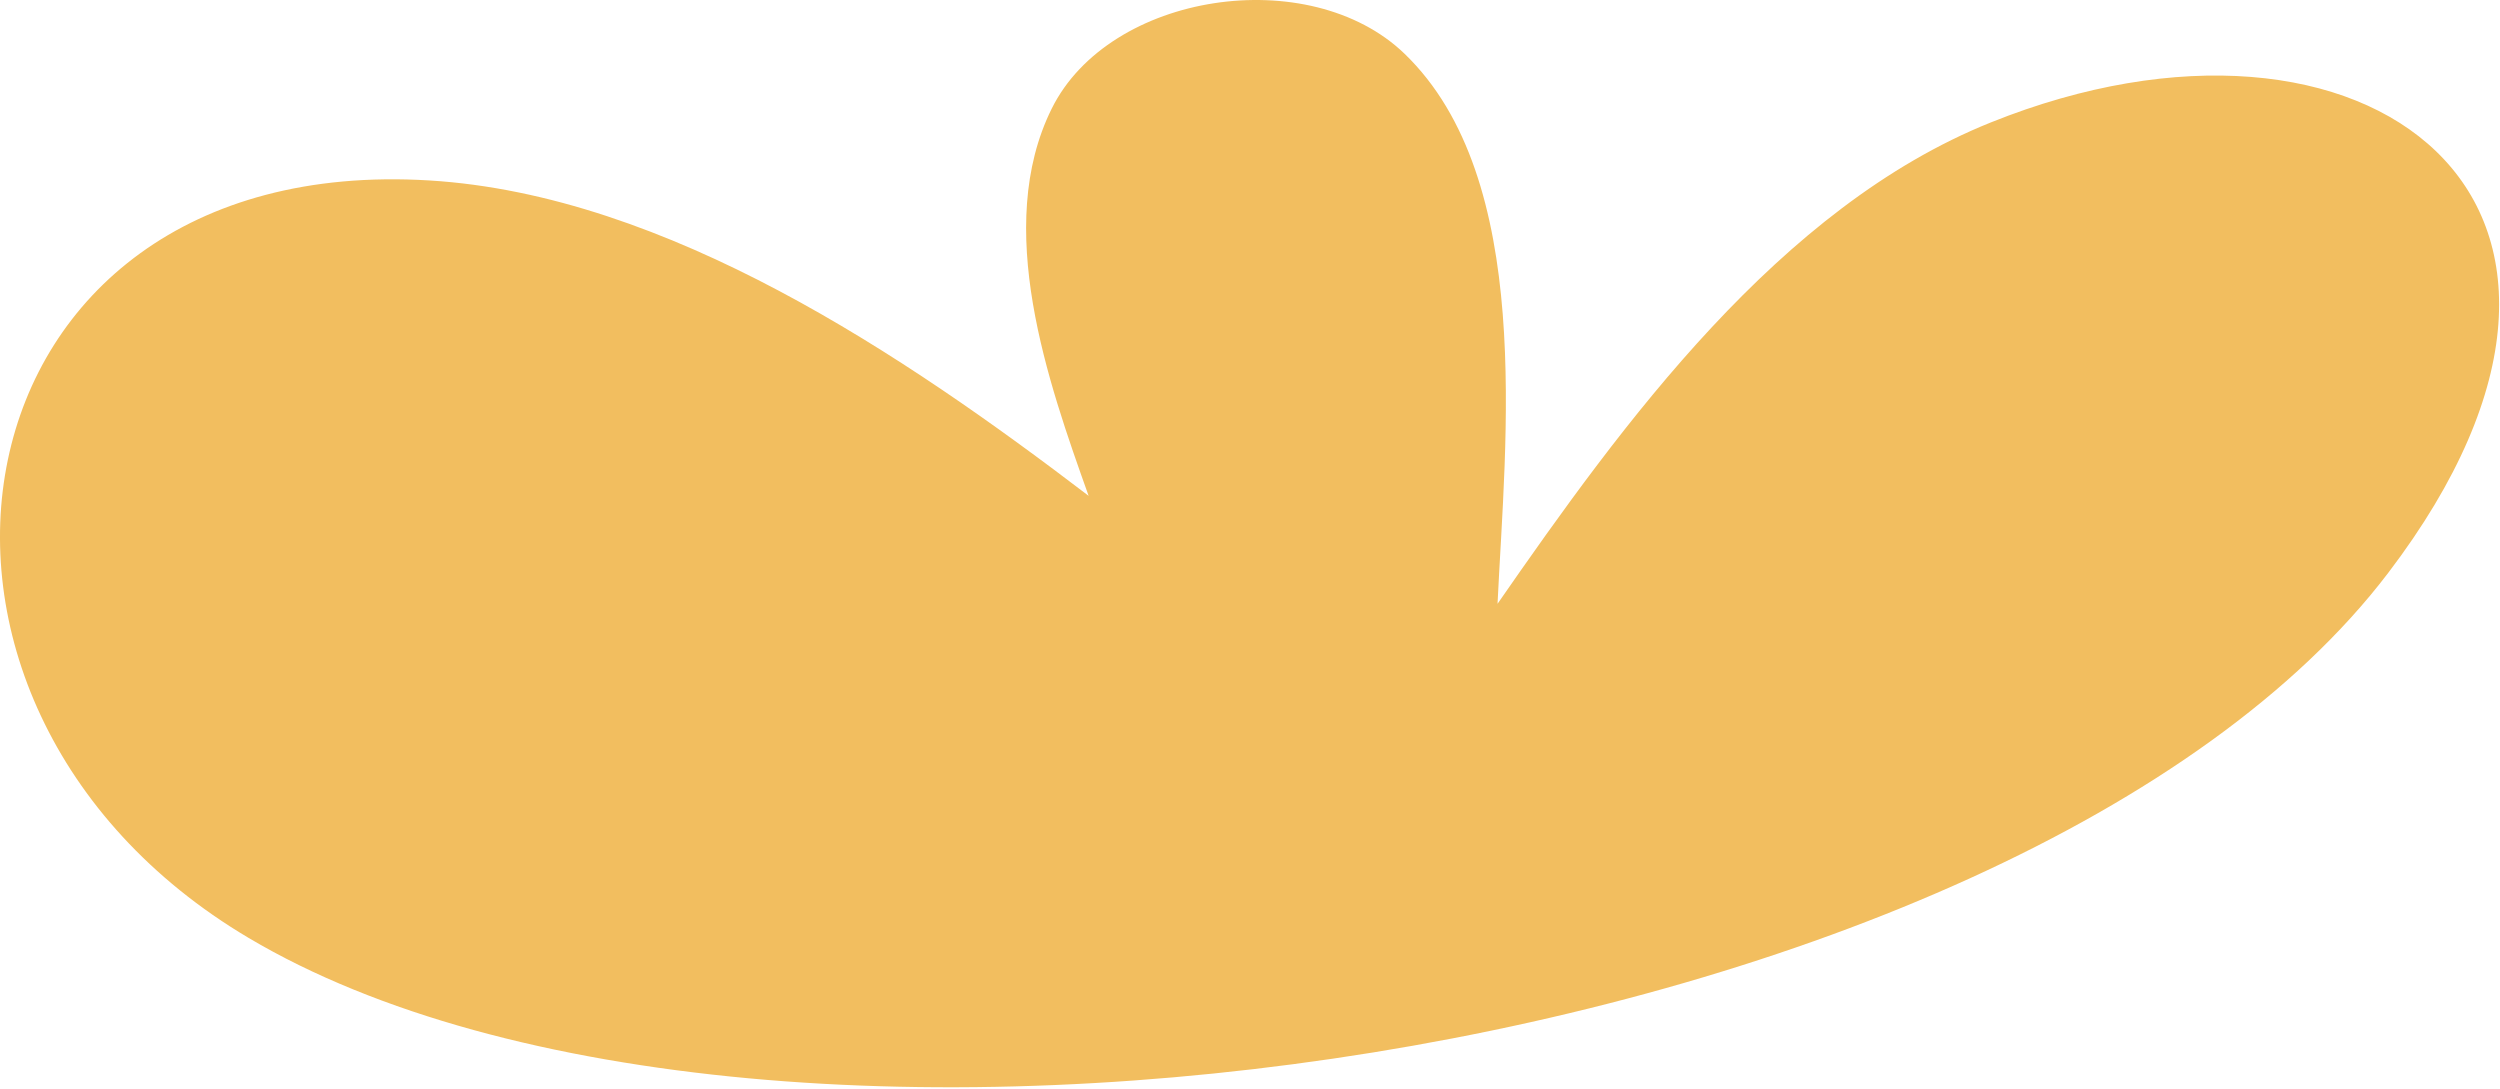 <?xml version="1.0" encoding="UTF-8"?> <svg xmlns="http://www.w3.org/2000/svg" width="404" height="176" viewBox="0 0 404 176" fill="none"><path d="M242.015 97.556C262.256 68.371 287.544 33.501 321.731 19.78C382.279 -4.541 431.721 32.394 385.943 92.567C326.131 171.202 123.488 200.971 40.183 151.571C-24.029 113.492 -9.098 24.383 69.372 29.16C107.822 31.498 146.209 57.461 175.922 80.127C169.341 61.678 160.492 36.661 169.952 17.566C179.262 -1.244 211.605 -6.108 226.96 8.671C247.998 28.923 243.262 71.058 242.003 97.543L242.015 97.556Z" fill="#F2BE5F"></path></svg> 